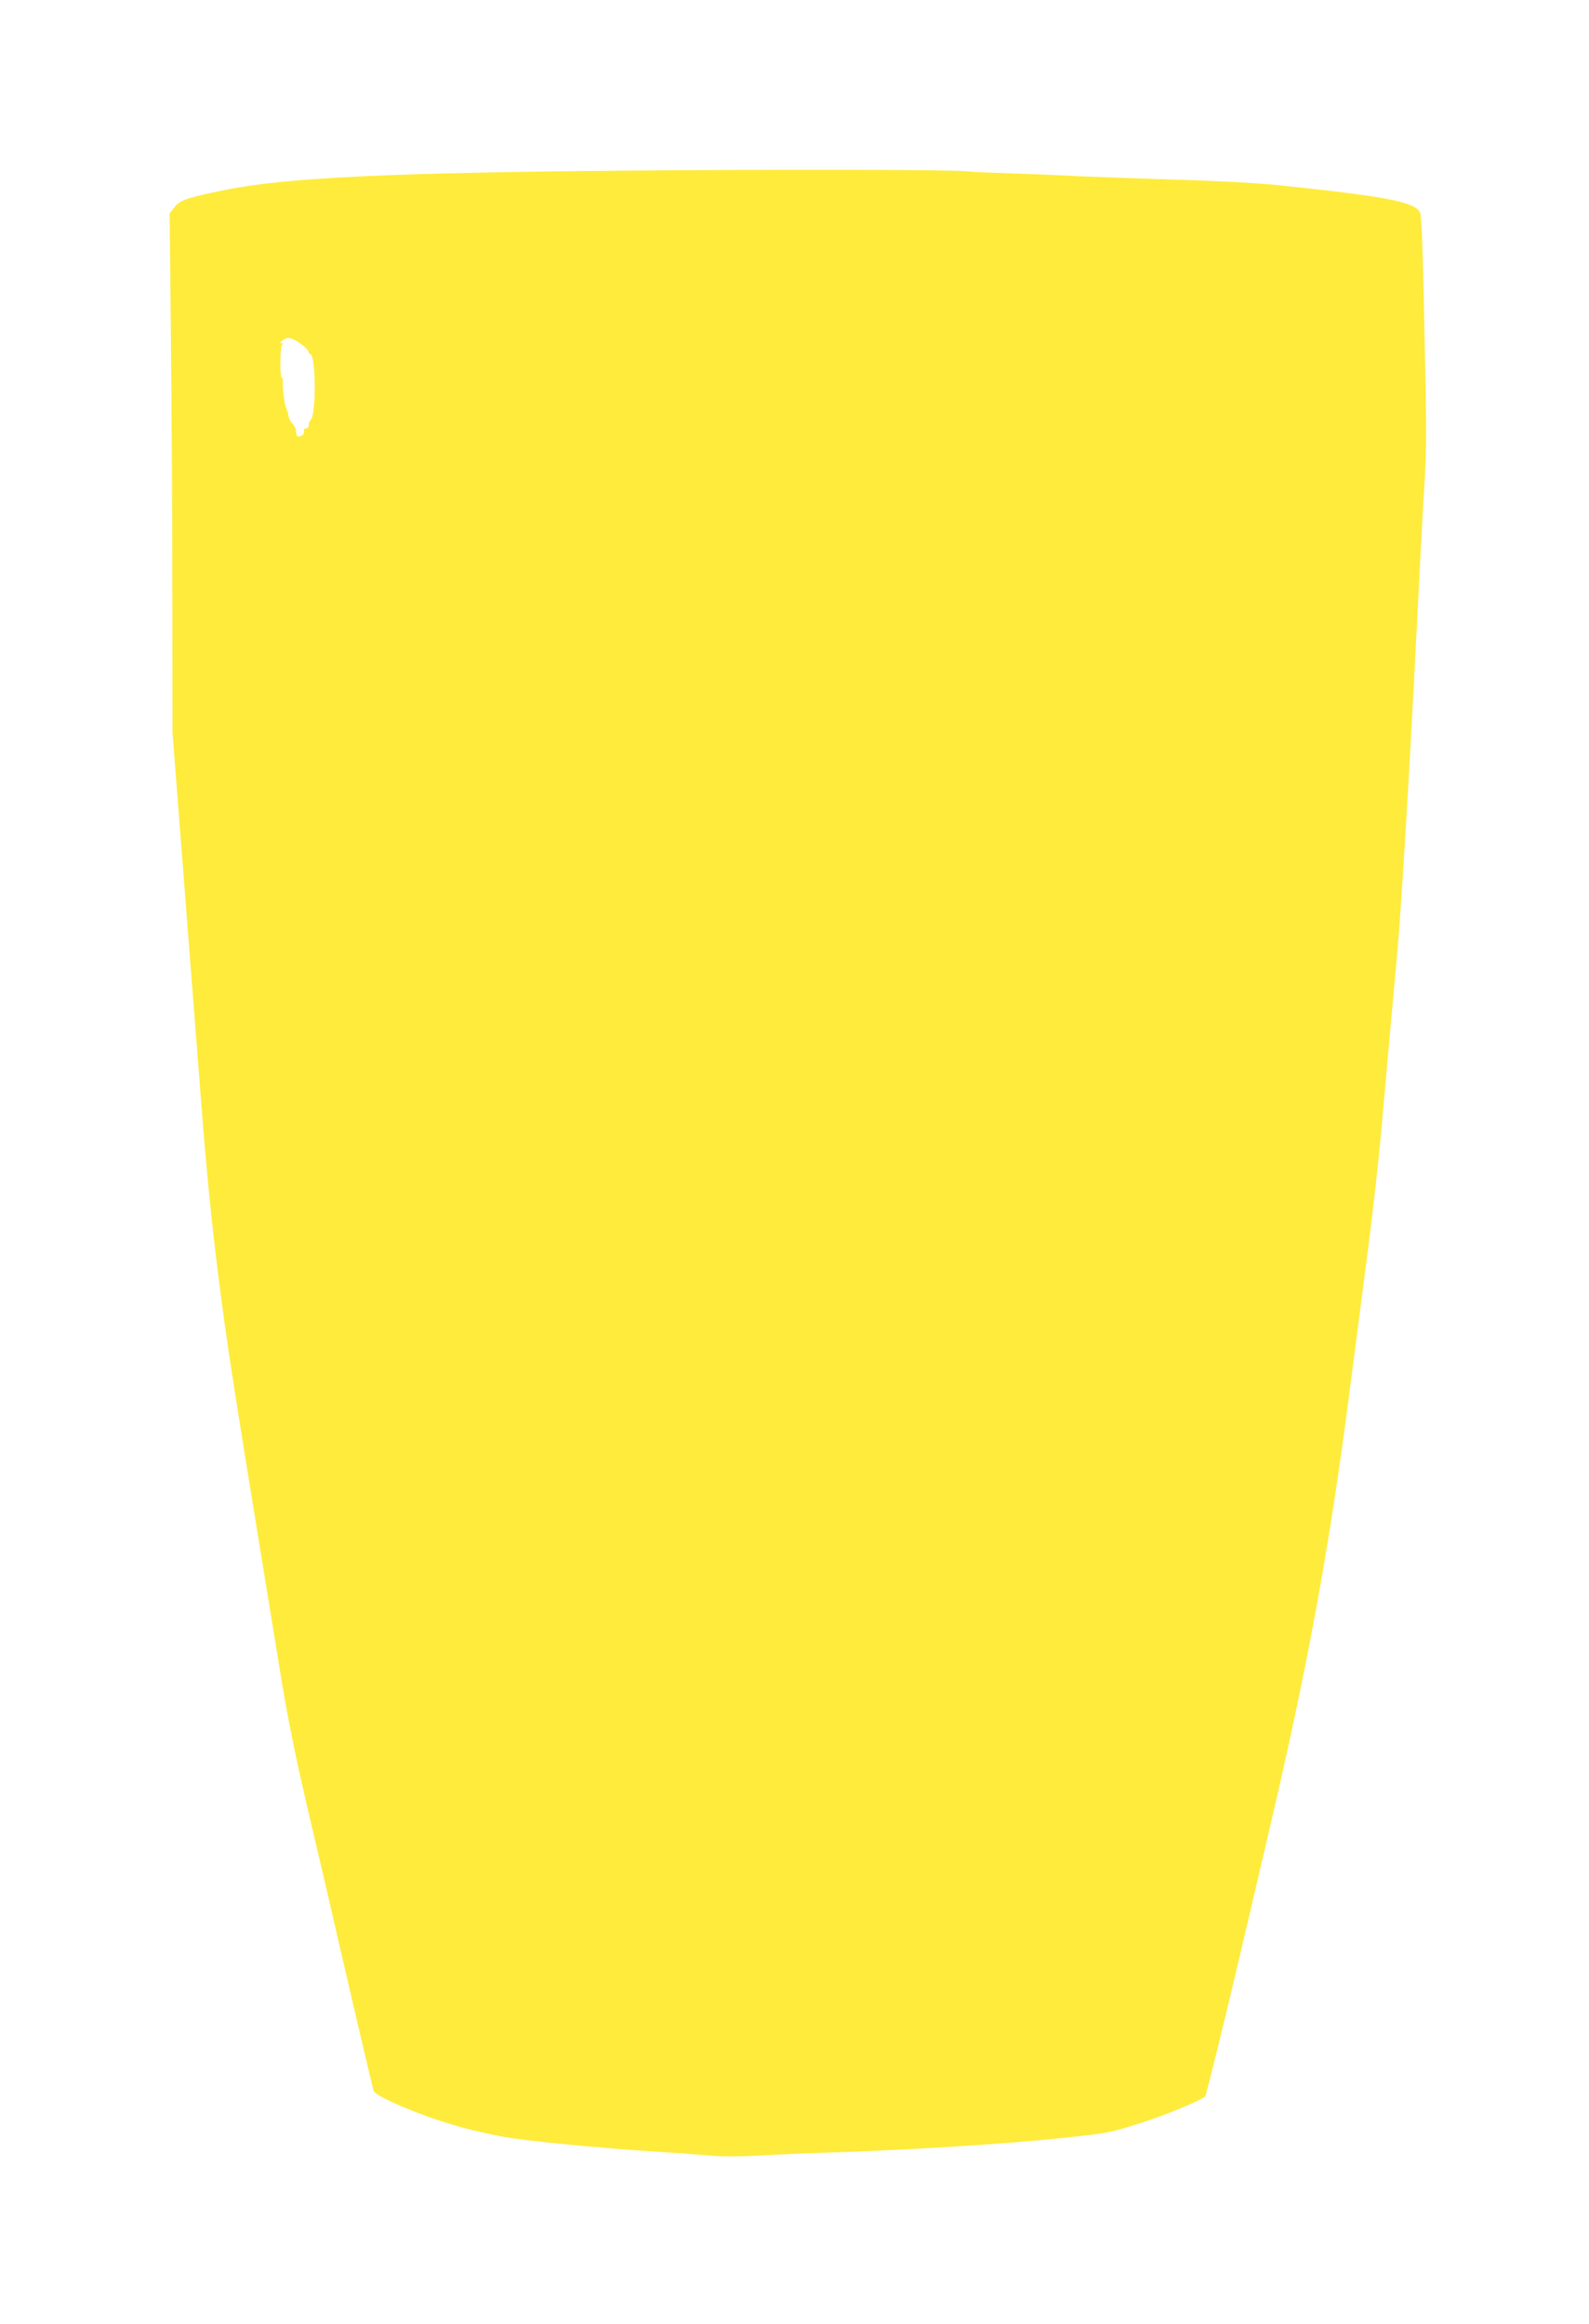 <?xml version="1.0" standalone="no"?>
<!DOCTYPE svg PUBLIC "-//W3C//DTD SVG 20010904//EN"
 "http://www.w3.org/TR/2001/REC-SVG-20010904/DTD/svg10.dtd">
<svg version="1.0" xmlns="http://www.w3.org/2000/svg"
 width="875pt" height="1280pt" viewBox="0 0 875 1280"
 preserveAspectRatio="xMidYMid meet">
<g transform="translate(0,1280) scale(0.1,-0.1)"
fill="#ffeb3b" stroke="none">
<path d="M3420 11860 c-1271 -11 -1852 -39 -2180 -106 -212 -43 -249 -56 -281
-97 l-25 -32 7 -675 c4 -371 8 -1015 8 -1431 l1 -755 60 -775 c33 -425 78
-1005 100 -1288 27 -346 56 -642 90 -910 55 -430 68 -517 339 -2176 45 -279
84 -471 156 -780 53 -225 109 -466 125 -535 65 -286 231 -996 237 -1014 10
-35 291 -151 498 -206 61 -16 160 -38 220 -49 118 -22 551 -64 835 -81 96 -6
225 -15 286 -21 75 -7 171 -7 300 0 104 6 272 13 374 16 456 15 956 46 1290
81 236 25 251 27 420 81 133 42 329 123 357 147 2 1 32 119 67 262 62 251 86
352 291 1229 206 881 325 1530 434 2370 33 253 80 618 105 811 25 194 57 478
71 633 14 154 36 407 50 561 14 154 32 353 40 443 20 210 67 995 105 1747 16
327 35 685 42 795 15 224 14 323 -1 1017 -6 308 -14 495 -21 508 -31 58 -184
88 -780 150 -118 12 -336 24 -550 30 -195 6 -447 15 -560 20 -113 6 -286 13
-385 16 -99 3 -196 7 -215 10 -72 10 -1018 12 -1910 4z m-1798 -932 c37 -20
78 -55 78 -67 0 -6 4 -11 8 -11 32 0 34 -332 3 -363 -6 -6 -11 -19 -11 -29 0
-10 -7 -18 -16 -18 -10 0 -14 -6 -10 -15 3 -8 -3 -19 -13 -24 -22 -12 -31 -5
-31 24 0 12 -9 31 -20 42 -10 12 -21 32 -22 45 -2 12 -6 28 -10 34 -9 13 -23
111 -21 147 1 15 -1 27 -5 27 -12 0 -10 174 2 182 7 5 6 8 -3 8 -11 0 -9 4 5
15 24 18 35 18 66 3z"/>
</g>
</svg>
